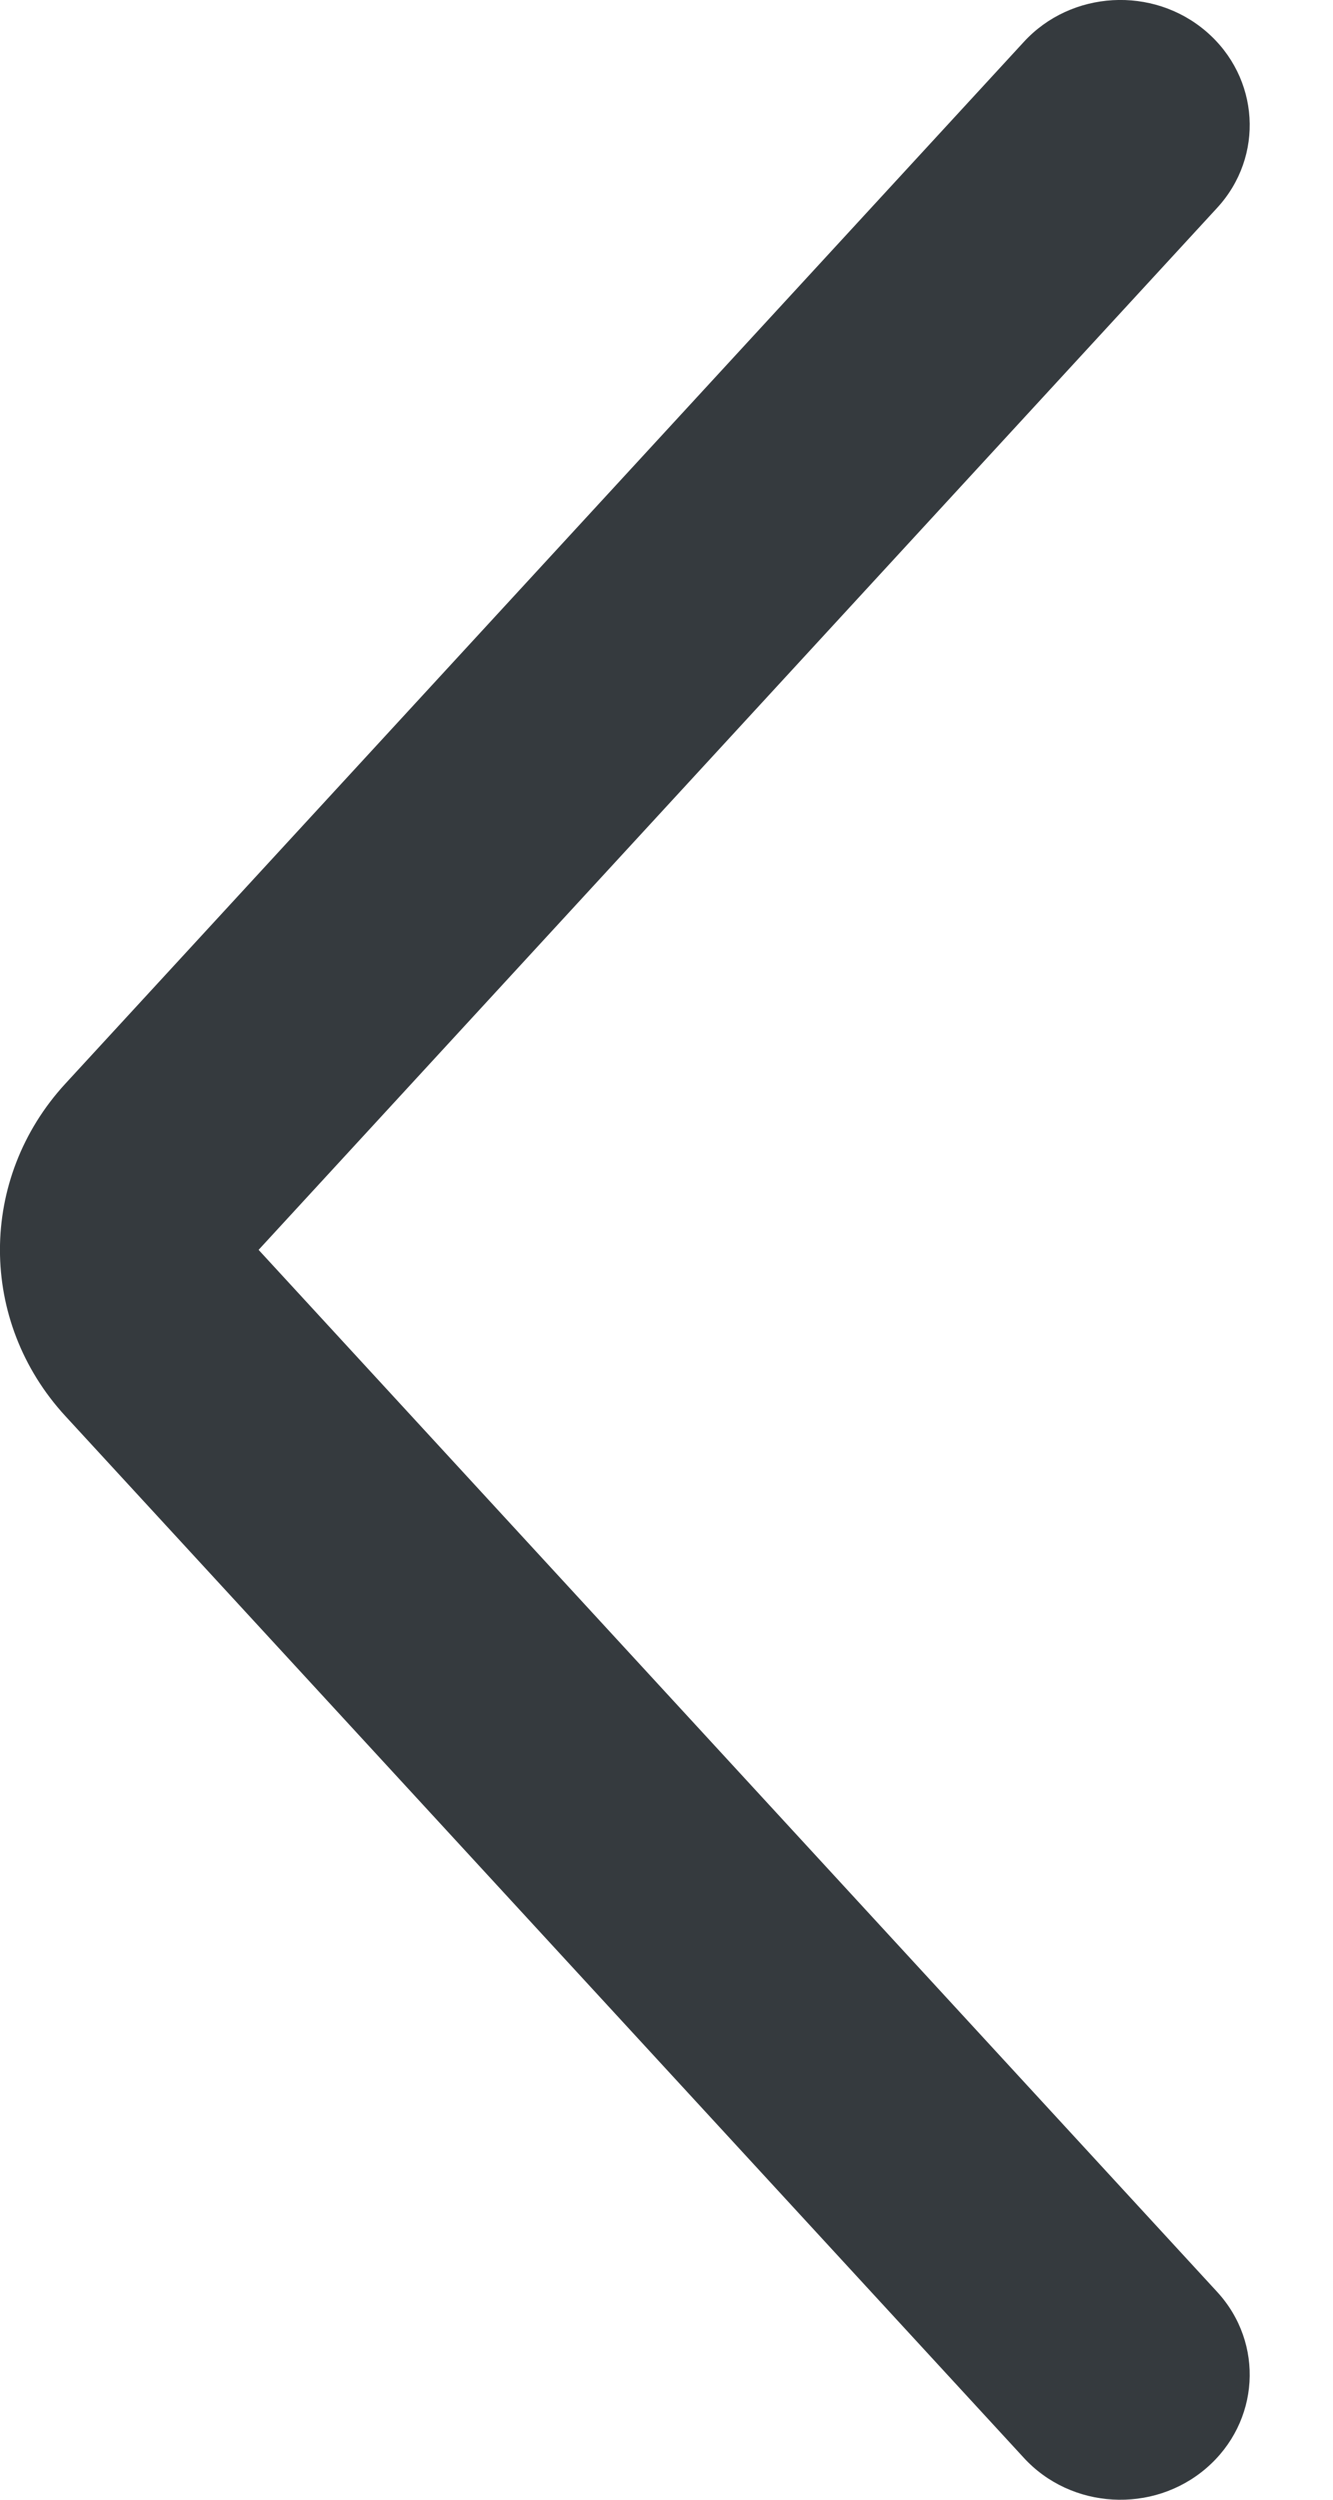 <svg width="8" height="15" viewBox="0 0 8 15" fill="none" xmlns="http://www.w3.org/2000/svg">
<path fill-rule="evenodd" clip-rule="evenodd" d="M7.239 0.189C7.56 0.465 7.589 0.939 7.304 1.248L1.552 7.5L7.304 13.752C7.589 14.061 7.56 14.535 7.239 14.811C6.919 15.086 6.428 15.058 6.144 14.748L0.392 8.497C-0.131 7.928 -0.131 7.072 0.392 6.503L6.144 0.252C6.428 -0.058 6.919 -0.086 7.239 0.189Z" fill="#353A3E"/>
</svg>
